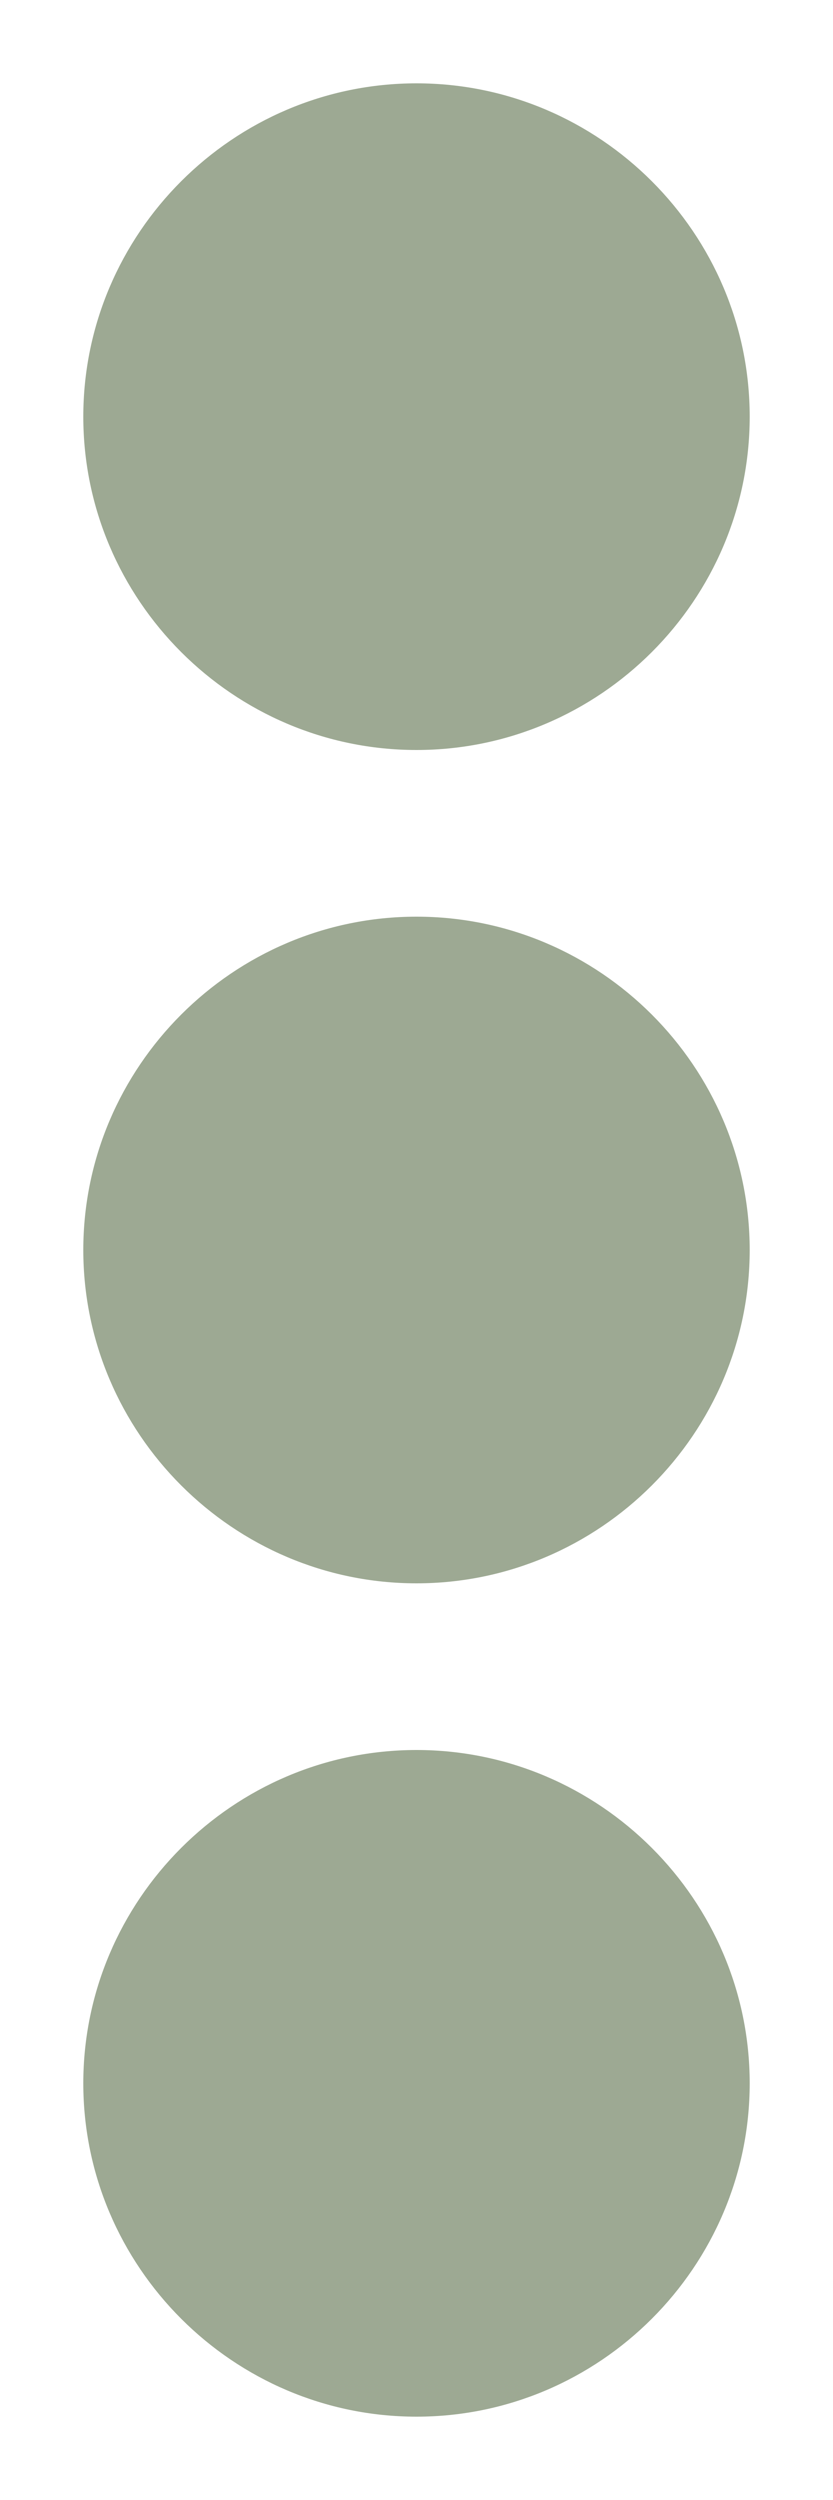 <?xml version="1.0" encoding="utf-8"?>
<!-- Generator: Adobe Illustrator 22.1.0, SVG Export Plug-In . SVG Version: 6.00 Build 0)  -->
<svg version="1.1" id="Capa_1" xmlns="http://www.w3.org/2000/svg" xmlns:xlink="http://www.w3.org/1999/xlink" x="0px" y="0px"
	 width="10px" height="30px" viewBox="0 0 10 30" enable-background="new 0 0 10 30" xml:space="preserve">
<path id="XMLID_91_" fill="#9DA993" d="M9,5c0,2.2-1.8,4-4,4S1,7.2,1,5s1.8-4,4-4S9,2.8,9,5z"/>
<path id="XMLID_81_" fill="#9DA993" d="M9,15c0,2.2-1.8,4-4,4s-4-1.8-4-4s1.8-4,4-4S9,12.8,9,15z"/>
<path id="XMLID_150_" fill="#9DA993" d="M9,25c0,2.2-1.8,4-4,4s-4-1.8-4-4s1.8-4,4-4S9,22.8,9,25z"/>
<g>
</g>
<g>
</g>
<g>
</g>
<g>
</g>
<g>
</g>
<g>
</g>
<g>
</g>
<g>
</g>
<g>
</g>
<g>
</g>
<g>
</g>
<g>
</g>
<g>
</g>
<g>
</g>
<g>
</g>
</svg>
